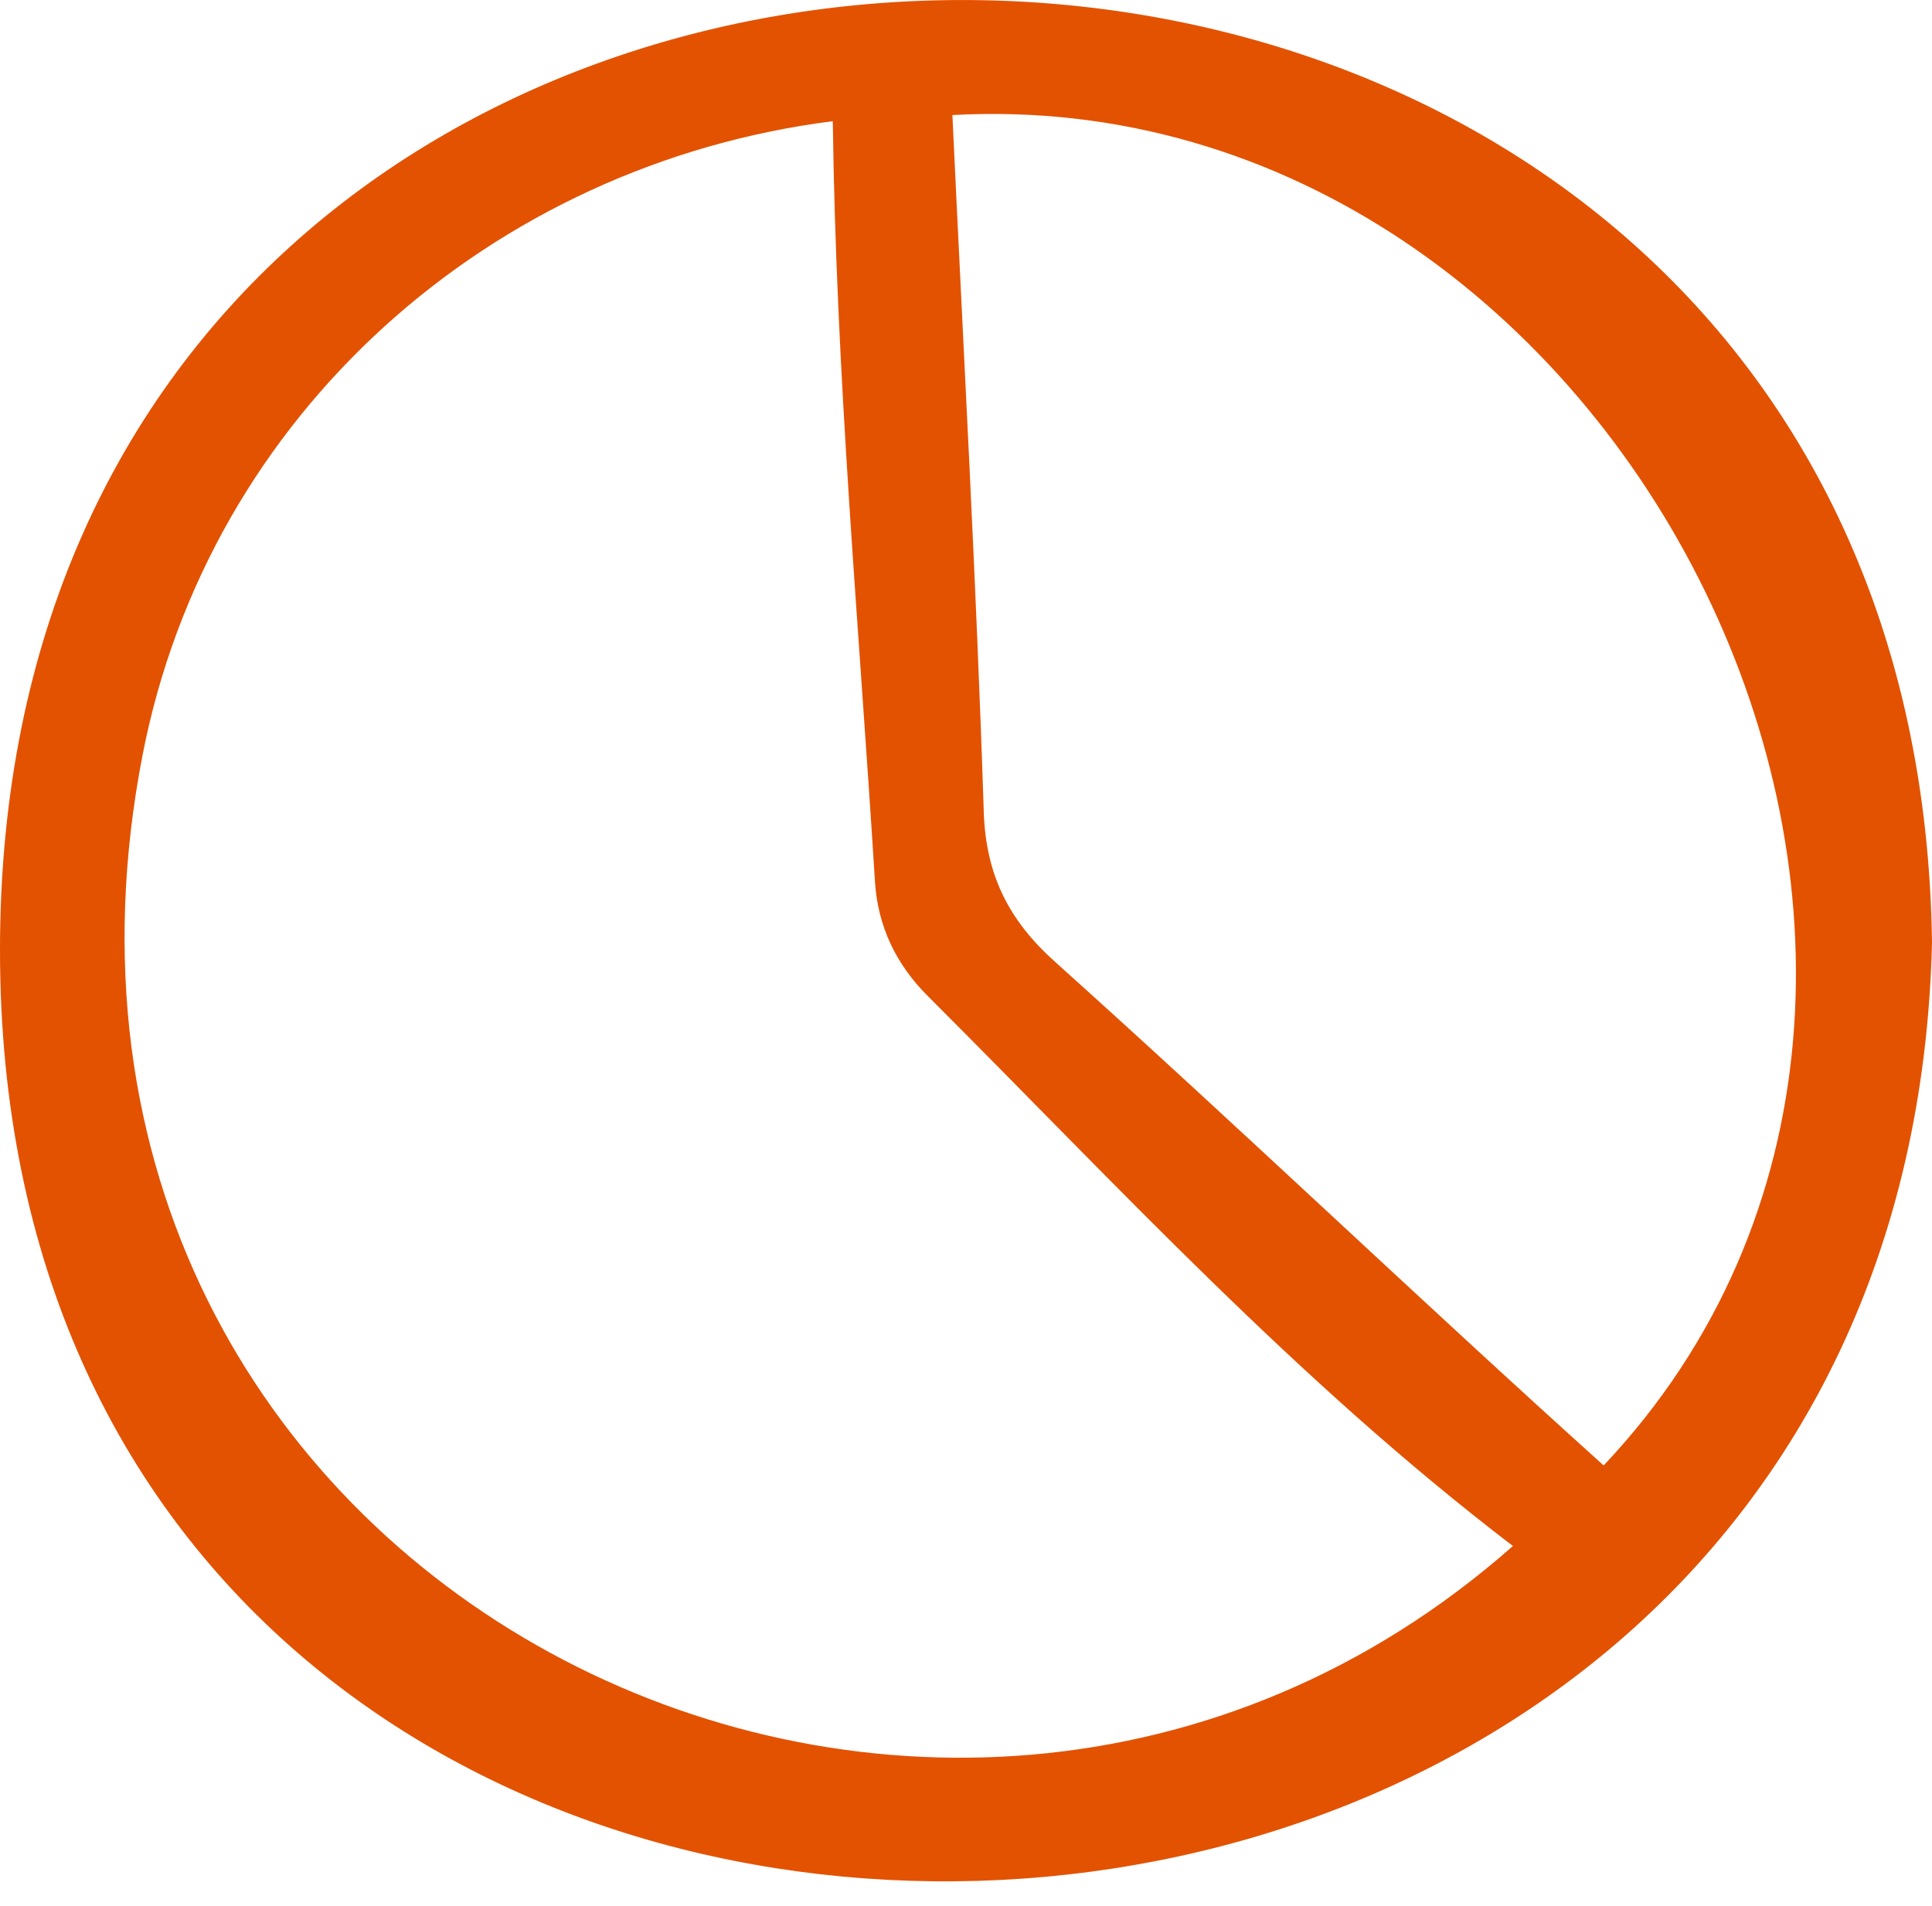 <?xml version="1.0" encoding="utf-8"?>
<svg xmlns="http://www.w3.org/2000/svg" width="76" height="75" viewBox="0 0 76 75" fill="none">
<path d="M76 37.081C74.849 85.758 2.6946e-06 86.82 2.6946e-06 37.386C-0.016 -12.369 75.326 -12.45 76 37.081ZM32.76 4.768C19.35 6.474 8.227 16.258 5.611 29.695C-0.724 62.281 36.725 80.963 59.514 60.832C51.007 54.331 44.014 46.704 36.478 39.173C35.244 37.934 34.537 36.453 34.421 34.715C33.796 24.69 32.891 14.858 32.76 4.768ZM37.465 4.527C37.893 13.683 38.403 22.791 38.699 31.947C38.782 34.442 39.687 36.228 41.529 37.869C48.786 44.386 55.828 51.129 63.084 57.662C81.397 38.255 63.956 3.079 37.465 4.527Z" fill="#E35200"/>
</svg>